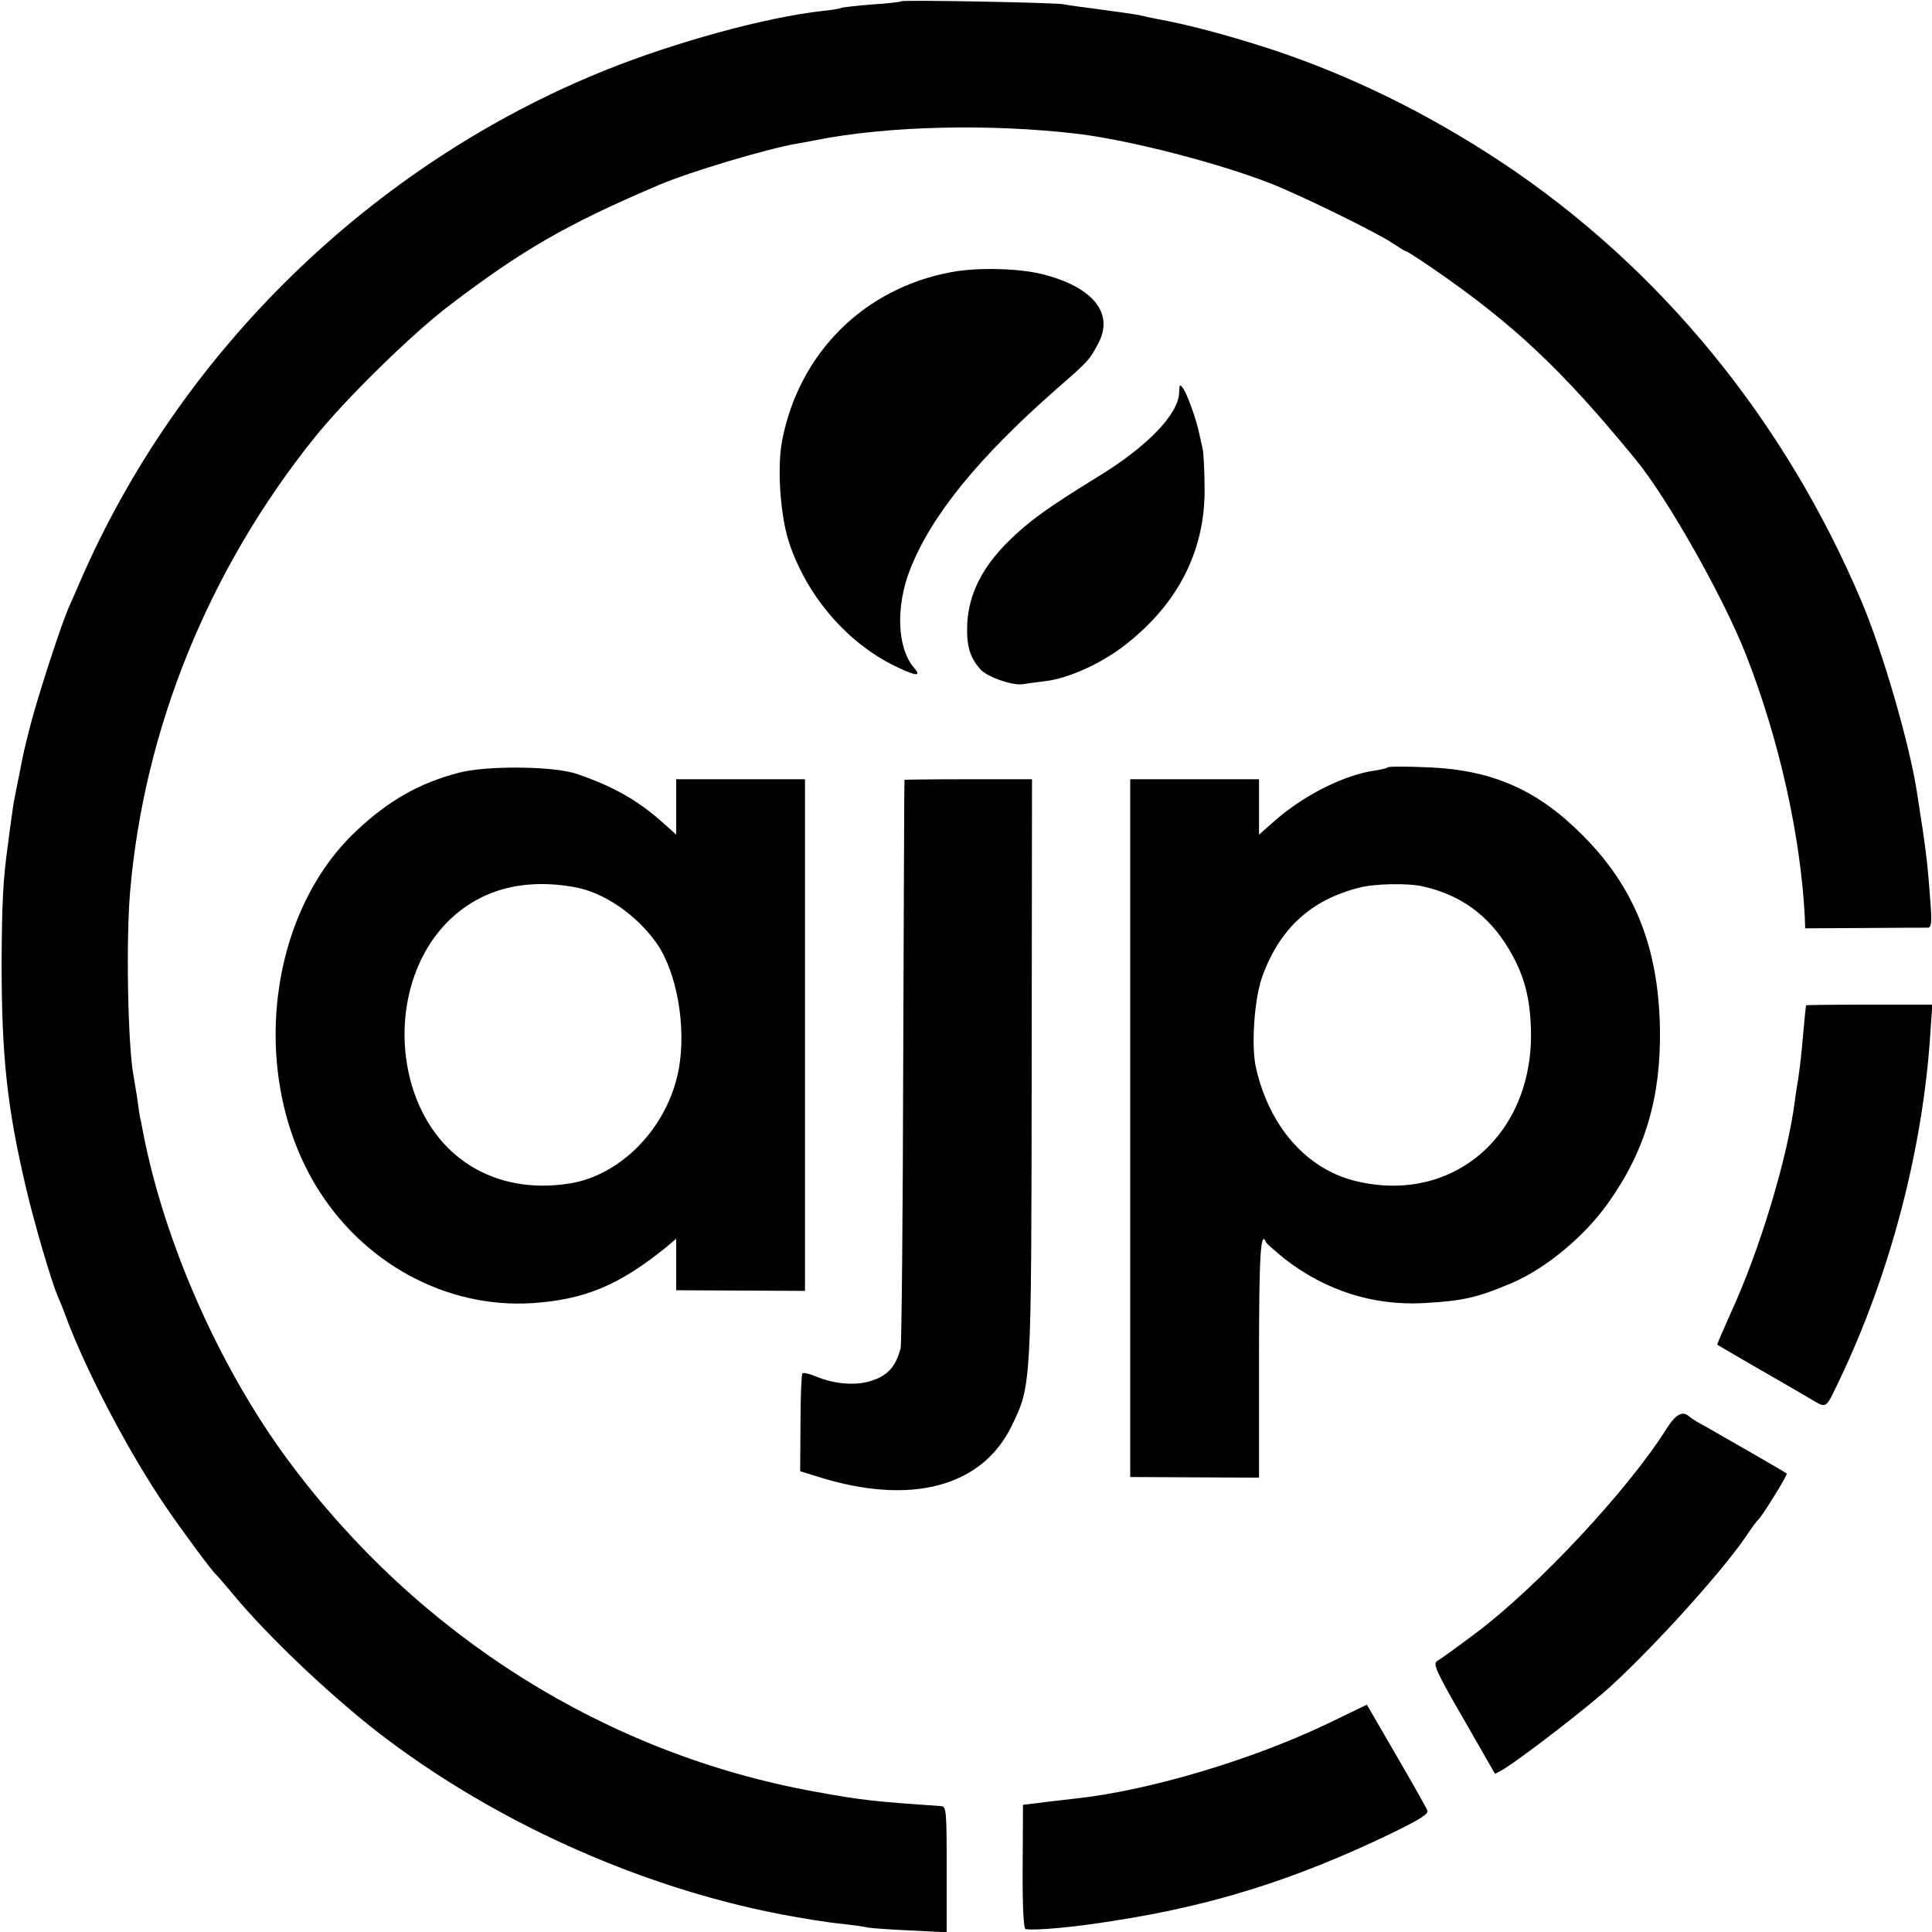<?xml version="1.0" standalone="no"?>
<!DOCTYPE svg PUBLIC "-//W3C//DTD SVG 20010904//EN"
 "http://www.w3.org/TR/2001/REC-SVG-20010904/DTD/svg10.dtd">
<svg version="1.0" xmlns="http://www.w3.org/2000/svg"
 width="600pt" height="600pt" viewBox="0 0 600 600"
 preserveAspectRatio="xMidYMid meet">
<g transform="translate(0,600) scale(0.1,-0.1)"
fill="#000000" stroke="none">
<path d="M2799 5996 c-2 -2 -44 -7 -93 -10 -49 -4 -92 -9 -95 -11 -3 -2 -28
-6 -56 -9 -175 -19 -459 -97 -675 -184 -725 -292 -1324 -876 -1633 -1592 -8
-19 -24 -55 -35 -80 -23 -53 -93 -268 -117 -360 -19 -74 -22 -86 -35 -155 -6
-27 -12 -61 -15 -75 -3 -14 -7 -43 -10 -65 -3 -22 -8 -56 -10 -75 -16 -113
-19 -186 -20 -370 0 -292 17 -449 76 -700 27 -115 78 -287 98 -335 5 -11 17
-40 26 -65 64 -172 199 -428 313 -594 55 -80 141 -196 153 -206 3 -3 29 -32
56 -65 105 -126 292 -304 443 -422 357 -277 813 -483 1255 -568 75 -14 141
-25 193 -30 31 -4 64 -8 72 -10 8 -3 68 -7 133 -10 l117 -6 0 195 c0 180 -1
196 -17 197 -205 14 -246 18 -393 45 -647 117 -1230 483 -1633 1026 -214 288
-387 679 -453 1023 -4 22 -8 42 -9 45 -1 3 -5 30 -9 60 -5 30 -10 63 -12 73
-17 95 -23 416 -10 567 43 506 244 1001 572 1410 96 120 301 321 419 411 227
173 366 253 650 374 96 41 333 112 430 129 17 3 41 7 55 10 222 45 544 53 820
20 161 -20 433 -90 597 -154 100 -40 326 -151 376 -184 21 -14 40 -26 43 -26
3 0 42 -25 87 -56 248 -171 398 -312 625 -589 100 -121 275 -431 345 -610 103
-264 169 -561 182 -814 l1 -34 185 1 c101 1 190 1 197 1 10 1 12 19 7 79 -9
127 -14 164 -41 337 -23 153 -108 445 -174 600 -239 563 -625 1034 -1115 1360
-228 151 -465 268 -711 350 -119 39 -239 72 -329 90 -44 8 -65 13 -92 19 -10
2 -60 9 -112 16 -52 7 -106 14 -120 17 -32 5 -497 14 -502 9z"/>
<path d="M2955 5155 c-271 -50 -473 -250 -526 -523 -16 -82 -6 -229 20 -312
55 -171 185 -322 342 -394 57 -27 71 -26 47 1 -52 61 -57 190 -11 306 66 167
211 345 453 558 99 86 104 91 131 143 50 94 -18 176 -176 215 -73 18 -201 21
-280 6z"/>
<path d="M3662 4781 c-2 -67 -98 -167 -250 -260 -161 -99 -217 -140 -280 -202
-82 -81 -123 -164 -128 -254 -3 -70 7 -105 40 -143 21 -24 98 -51 131 -47 11
2 44 6 74 10 66 8 161 50 232 102 172 128 261 296 260 493 0 52 -3 106 -5 120
-3 14 -8 39 -12 55 -8 40 -35 116 -49 138 -11 15 -12 14 -13 -12z"/>
<path d="M1424 3600 c-122 -32 -217 -86 -317 -180 -276 -259 -333 -755 -128
-1099 145 -243 406 -385 674 -368 163 11 269 55 415 173 l32 27 0 -80 0 -80
200 -1 200 -1 0 795 0 794 -200 0 -200 0 0 -86 0 -86 -38 34 c-79 72 -160 117
-272 155 -72 24 -279 26 -366 3z m360 -355 c91 -16 192 -85 255 -174 63 -90
93 -259 69 -391 -33 -180 -179 -332 -343 -356 -230 -35 -418 82 -485 302 -55
183 -12 387 108 509 99 101 235 139 396 110z"/>
<path d="M4310 3617 c-3 -3 -21 -7 -40 -10 -94 -13 -220 -76 -310 -155 l-50
-44 0 86 0 86 -200 0 -200 0 0 -1084 0 -1083 200 -1 200 -1 0 370 c0 323 5
402 22 361 2 -5 28 -27 57 -51 127 -99 275 -146 431 -138 125 7 167 17 274 62
106 45 227 145 301 250 115 162 164 329 160 544 -5 250 -79 436 -240 597 -140
141 -280 203 -480 211 -66 3 -122 3 -125 0z m110 -370 c115 -26 203 -89 265
-193 45 -75 65 -142 69 -239 16 -336 -242 -561 -551 -481 -148 39 -261 169
-302 348 -16 67 -6 212 18 282 53 150 151 241 301 279 48 13 153 15 200 4z"/>
<path d="M2809 3578 c-1 -2 -2 -394 -4 -873 -1 -478 -5 -880 -8 -892 -14 -53
-37 -82 -82 -98 -50 -20 -121 -15 -183 11 -19 8 -37 12 -40 9 -3 -3 -6 -72 -6
-154 l-1 -150 55 -17 c288 -91 510 -32 602 158 61 127 61 116 62 1106 l1 902
-197 0 c-109 0 -198 -1 -199 -2z"/>
<path d="M5609 2878 c-1 -4 -4 -30 -13 -132 -4 -43 -10 -88 -12 -100 -2 -12
-7 -41 -10 -66 -23 -177 -109 -463 -200 -660 -23 -52 -42 -95 -41 -96 2 -2
161 -94 217 -126 19 -11 54 -31 77 -45 47 -27 42 -30 86 62 158 331 259 717
282 1078 l6 87 -196 0 c-107 0 -195 -1 -196 -2z"/>
<path d="M5175 1562 c-119 -189 -399 -489 -592 -634 -56 -42 -110 -81 -119
-86 -15 -8 -6 -30 81 -180 l98 -171 27 15 c49 30 208 151 305 233 129 111 364
368 447 489 17 26 34 49 38 52 12 10 93 141 89 144 -5 4 -189 110 -249 144
-25 13 -49 28 -54 33 -21 19 -42 7 -71 -39z"/>
<path d="M4125 648 c-238 -114 -560 -210 -789 -234 -32 -4 -81 -9 -109 -13
l-50 -6 -1 -193 c-1 -121 3 -193 9 -193 33 -5 152 6 275 26 305 47 562 128
852 267 93 45 125 64 121 75 -3 8 -47 86 -97 172 l-91 157 -120 -58z"/>
</g>
</svg>
